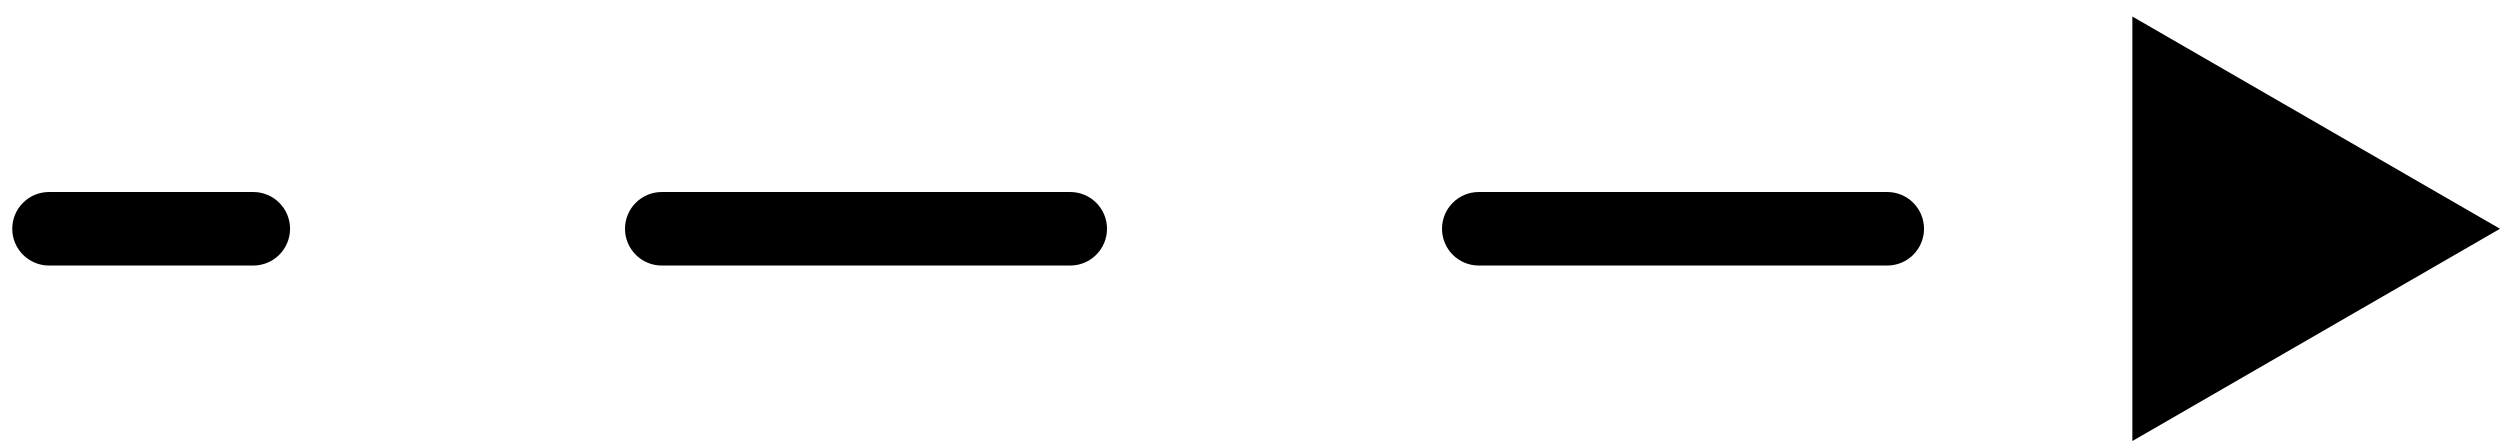 <svg width="51" height="9" viewBox="0 0 51 9" fill="none" xmlns="http://www.w3.org/2000/svg">
<path id="Vector 1421708" d="M1 3.917C0.586 3.917 0.25 4.253 0.25 4.667C0.25 5.081 0.586 5.417 1 5.417V3.917ZM51 4.667L43.5 0.337V8.997L51 4.667ZM5.167 5.417C5.581 5.417 5.917 5.081 5.917 4.667C5.917 4.253 5.581 3.917 5.167 3.917V5.417ZM13.5 3.917C13.086 3.917 12.75 4.253 12.75 4.667C12.75 5.081 13.086 5.417 13.5 5.417V3.917ZM21.833 5.417C22.247 5.417 22.583 5.081 22.583 4.667C22.583 4.253 22.247 3.917 21.833 3.917V5.417ZM30.167 3.917C29.752 3.917 29.417 4.253 29.417 4.667C29.417 5.081 29.752 5.417 30.167 5.417V3.917ZM38.5 5.417C38.914 5.417 39.25 5.081 39.25 4.667C39.25 4.253 38.914 3.917 38.5 3.917V5.417ZM46.833 3.917C46.419 3.917 46.083 4.253 46.083 4.667C46.083 5.081 46.419 5.417 46.833 5.417V3.917ZM1 5.417H5.167V3.917H1V5.417ZM13.5 5.417H21.833V3.917H13.5V5.417ZM30.167 5.417H38.5V3.917H30.167V5.417Z" fill="black"/>
</svg>
